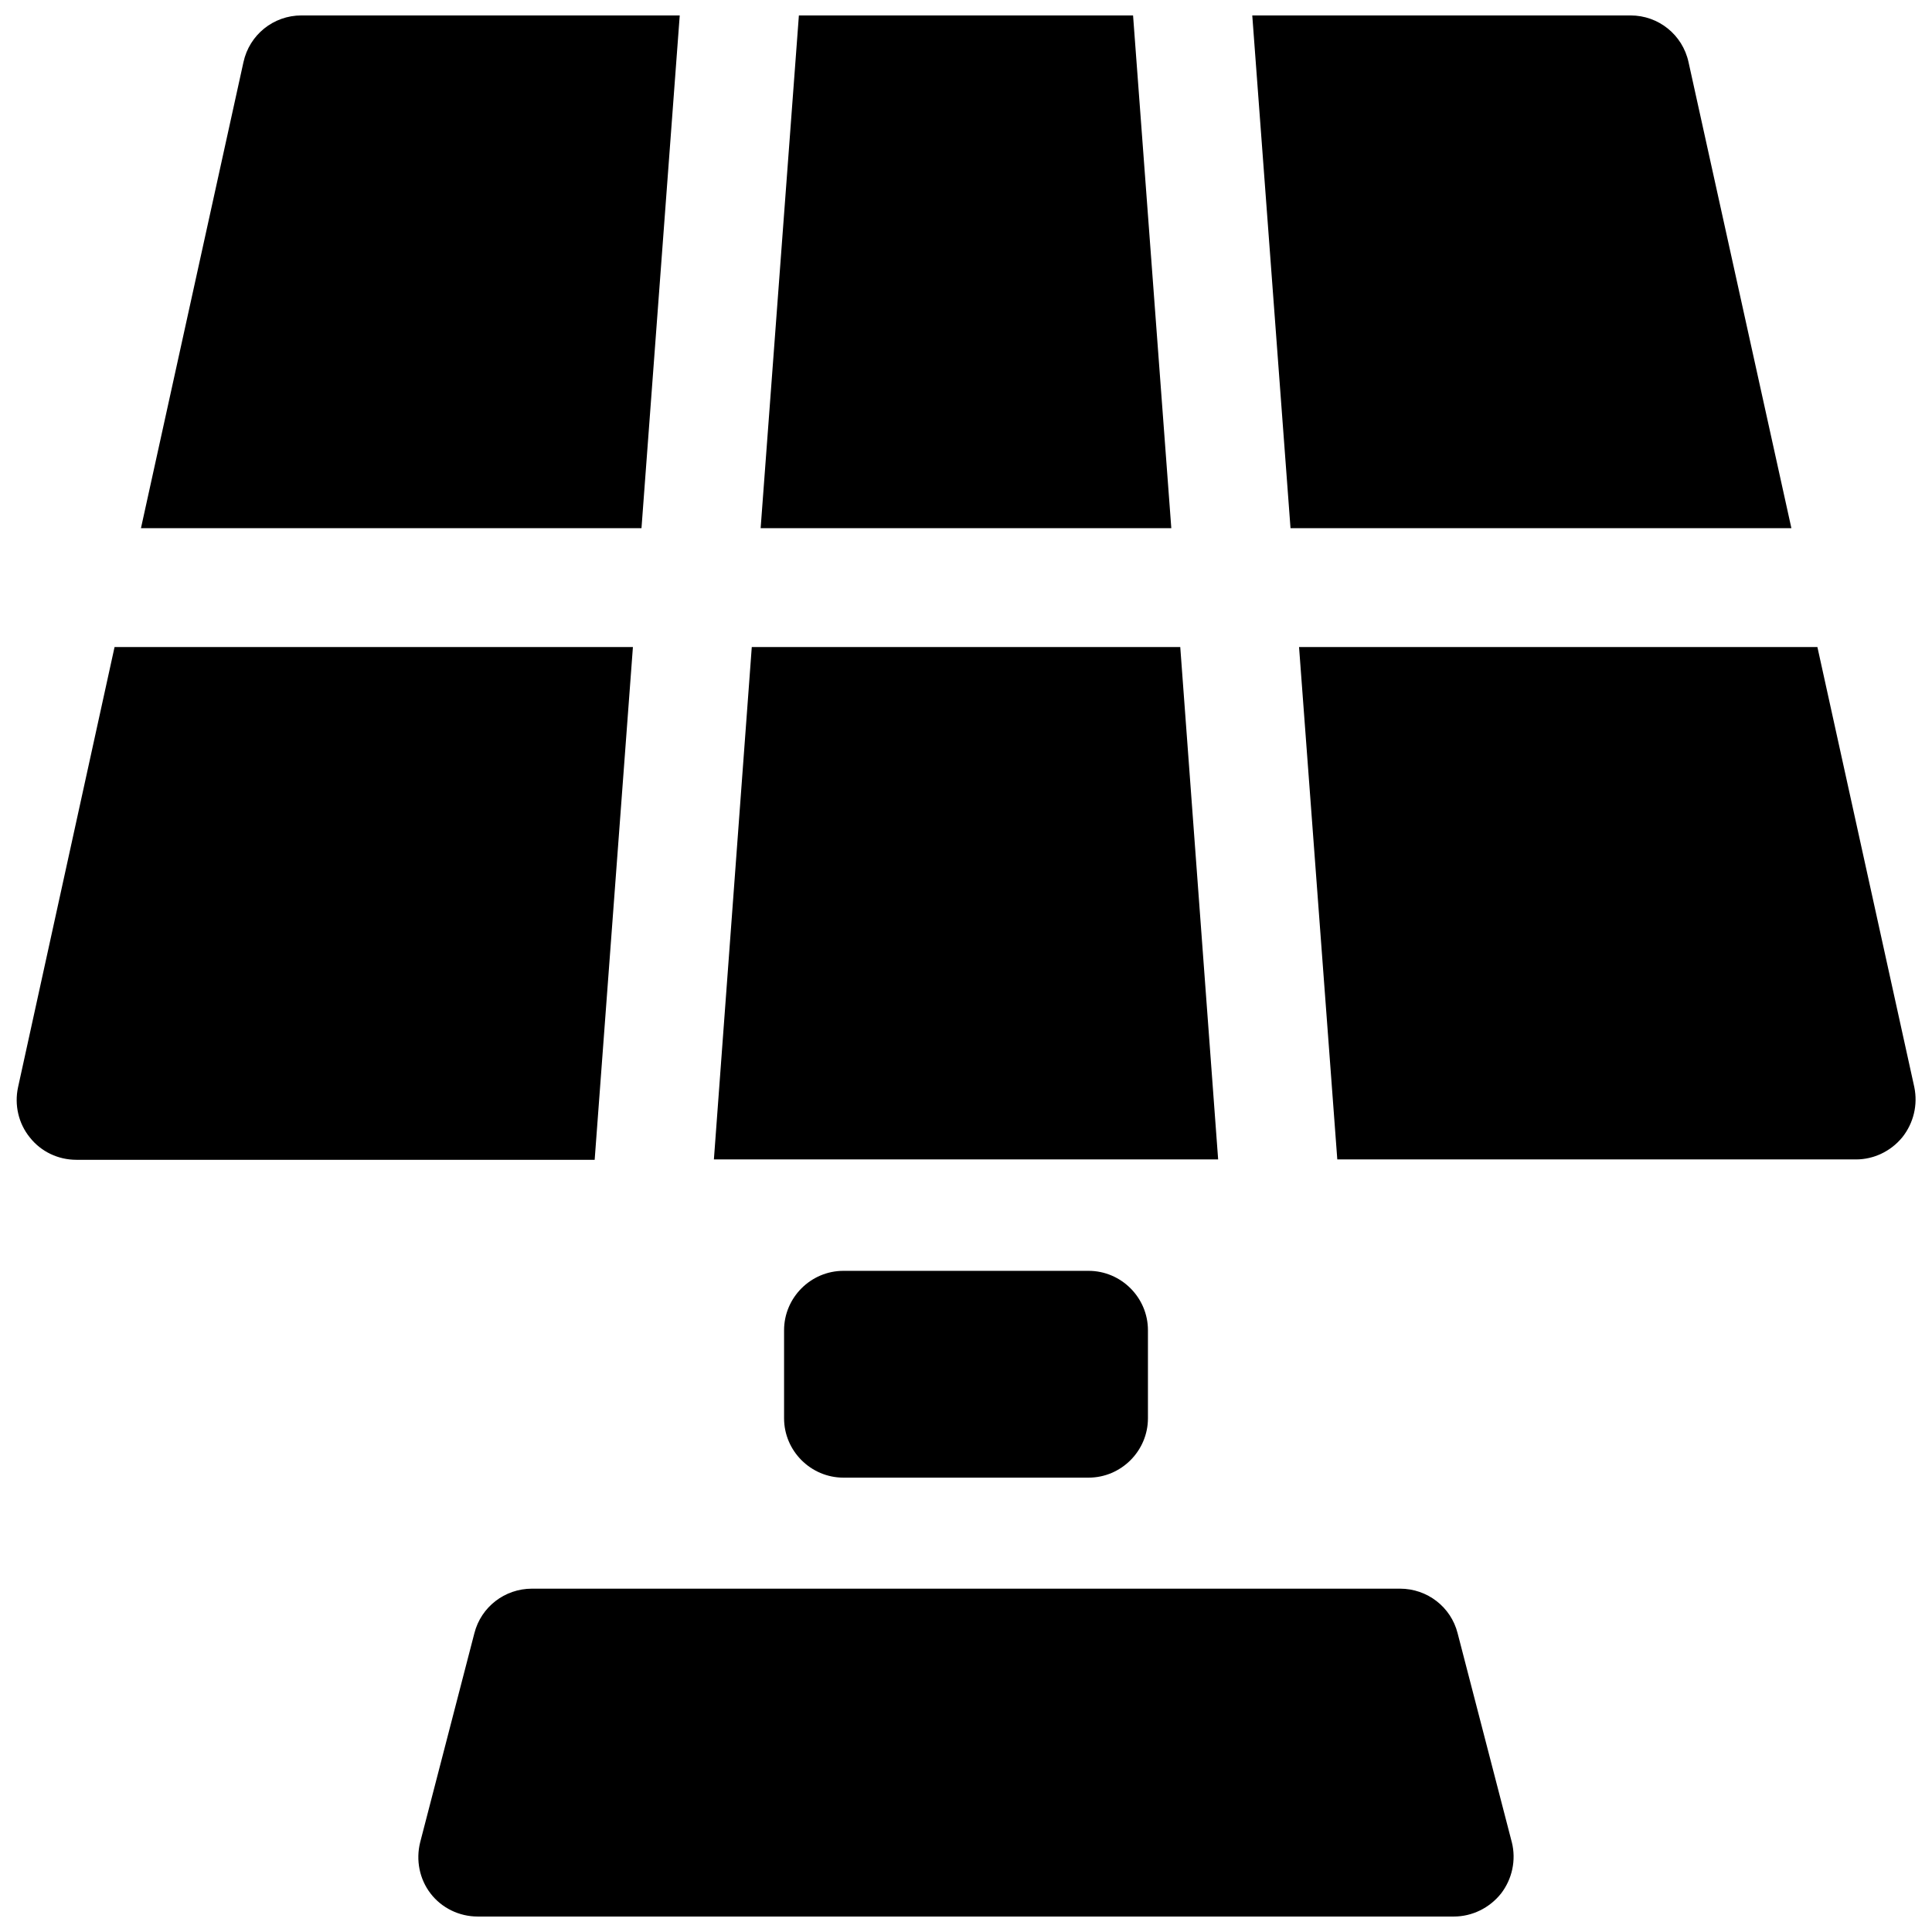 <?xml version="1.0" encoding="UTF-8"?>
<!-- Uploaded to: SVG Repo, www.svgrepo.com, Generator: SVG Repo Mixer Tools -->
<svg width="800px" height="800px" version="1.1" viewBox="144 144 512 512" xmlns="http://www.w3.org/2000/svg">
 <defs>
  <clipPath id="f">
   <path d="m345 148.09h110v135.91h-110z"/>
  </clipPath>
  <clipPath id="e">
   <path d="m475 148.09h144v135.91h-144z"/>
  </clipPath>
  <clipPath id="d">
   <path d="m488 315h163.9v137h-163.9z"/>
  </clipPath>
  <clipPath id="c">
   <path d="m181 148.09h144v135.91h-144z"/>
  </clipPath>
  <clipPath id="b">
   <path d="m148.09 315h163.91v137h-163.91z"/>
  </clipPath>
  <clipPath id="a">
   <path d="m254 565h292v86.902h-292z"/>
  </clipPath>
 </defs>
 <g clip-path="url(#f)">
  <path d="m454.41 283.98-10.137-135.89h-88.559l-10.137 135.89z"/>
 </g>
 <g clip-path="url(#e)">
  <path d="m486 283.98h132.74l-27.258-123.49c-1.574-7.281-7.969-12.398-15.348-12.398h-100.27z"/>
 </g>
 <path d="m456.78 315.47h-113.55l-10.039 135.79h133.63z"/>
 <g clip-path="url(#d)">
  <path d="m625.63 315.47h-137.37l10.137 135.79h137.46c4.723 0 9.25-2.164 12.301-5.902 2.953-3.738 4.133-8.562 3.148-13.285z"/>
 </g>
 <g clip-path="url(#c)">
  <path d="m314 283.98 10.137-135.89h-100.27c-7.379 0-13.777 5.117-15.352 12.398l-27.16 123.49z"/>
 </g>
 <g clip-path="url(#b)">
  <path d="m311.73 315.47h-137.37l-25.586 116.7c-0.984 4.625 0.098 9.543 3.148 13.285 2.953 3.738 7.477 5.902 12.301 5.902h137.37z"/>
 </g>
 <g clip-path="url(#a)">
  <path d="m544.65 632.22-14.367-55.398c-1.77-6.988-8.07-11.809-15.254-11.809h-230.06c-7.184 0-13.48 4.82-15.254 11.809l-14.363 55.398c-1.18 4.723-0.195 9.742 2.754 13.578 2.953 3.836 7.578 6.102 12.496 6.102h258.7c4.82 0 9.445-2.262 12.496-6.102 2.953-3.836 4.035-8.855 2.856-13.578z"/>
 </g>
 <path d="m367.53 535.59h64.945c8.66 0 15.742-7.086 15.742-15.742v-23.32c0-8.66-7.086-15.742-15.742-15.742h-64.945c-8.66 0-15.742 7.086-15.742 15.742v23.32c-0.004 8.656 7.082 15.742 15.742 15.742z"/>
</svg>